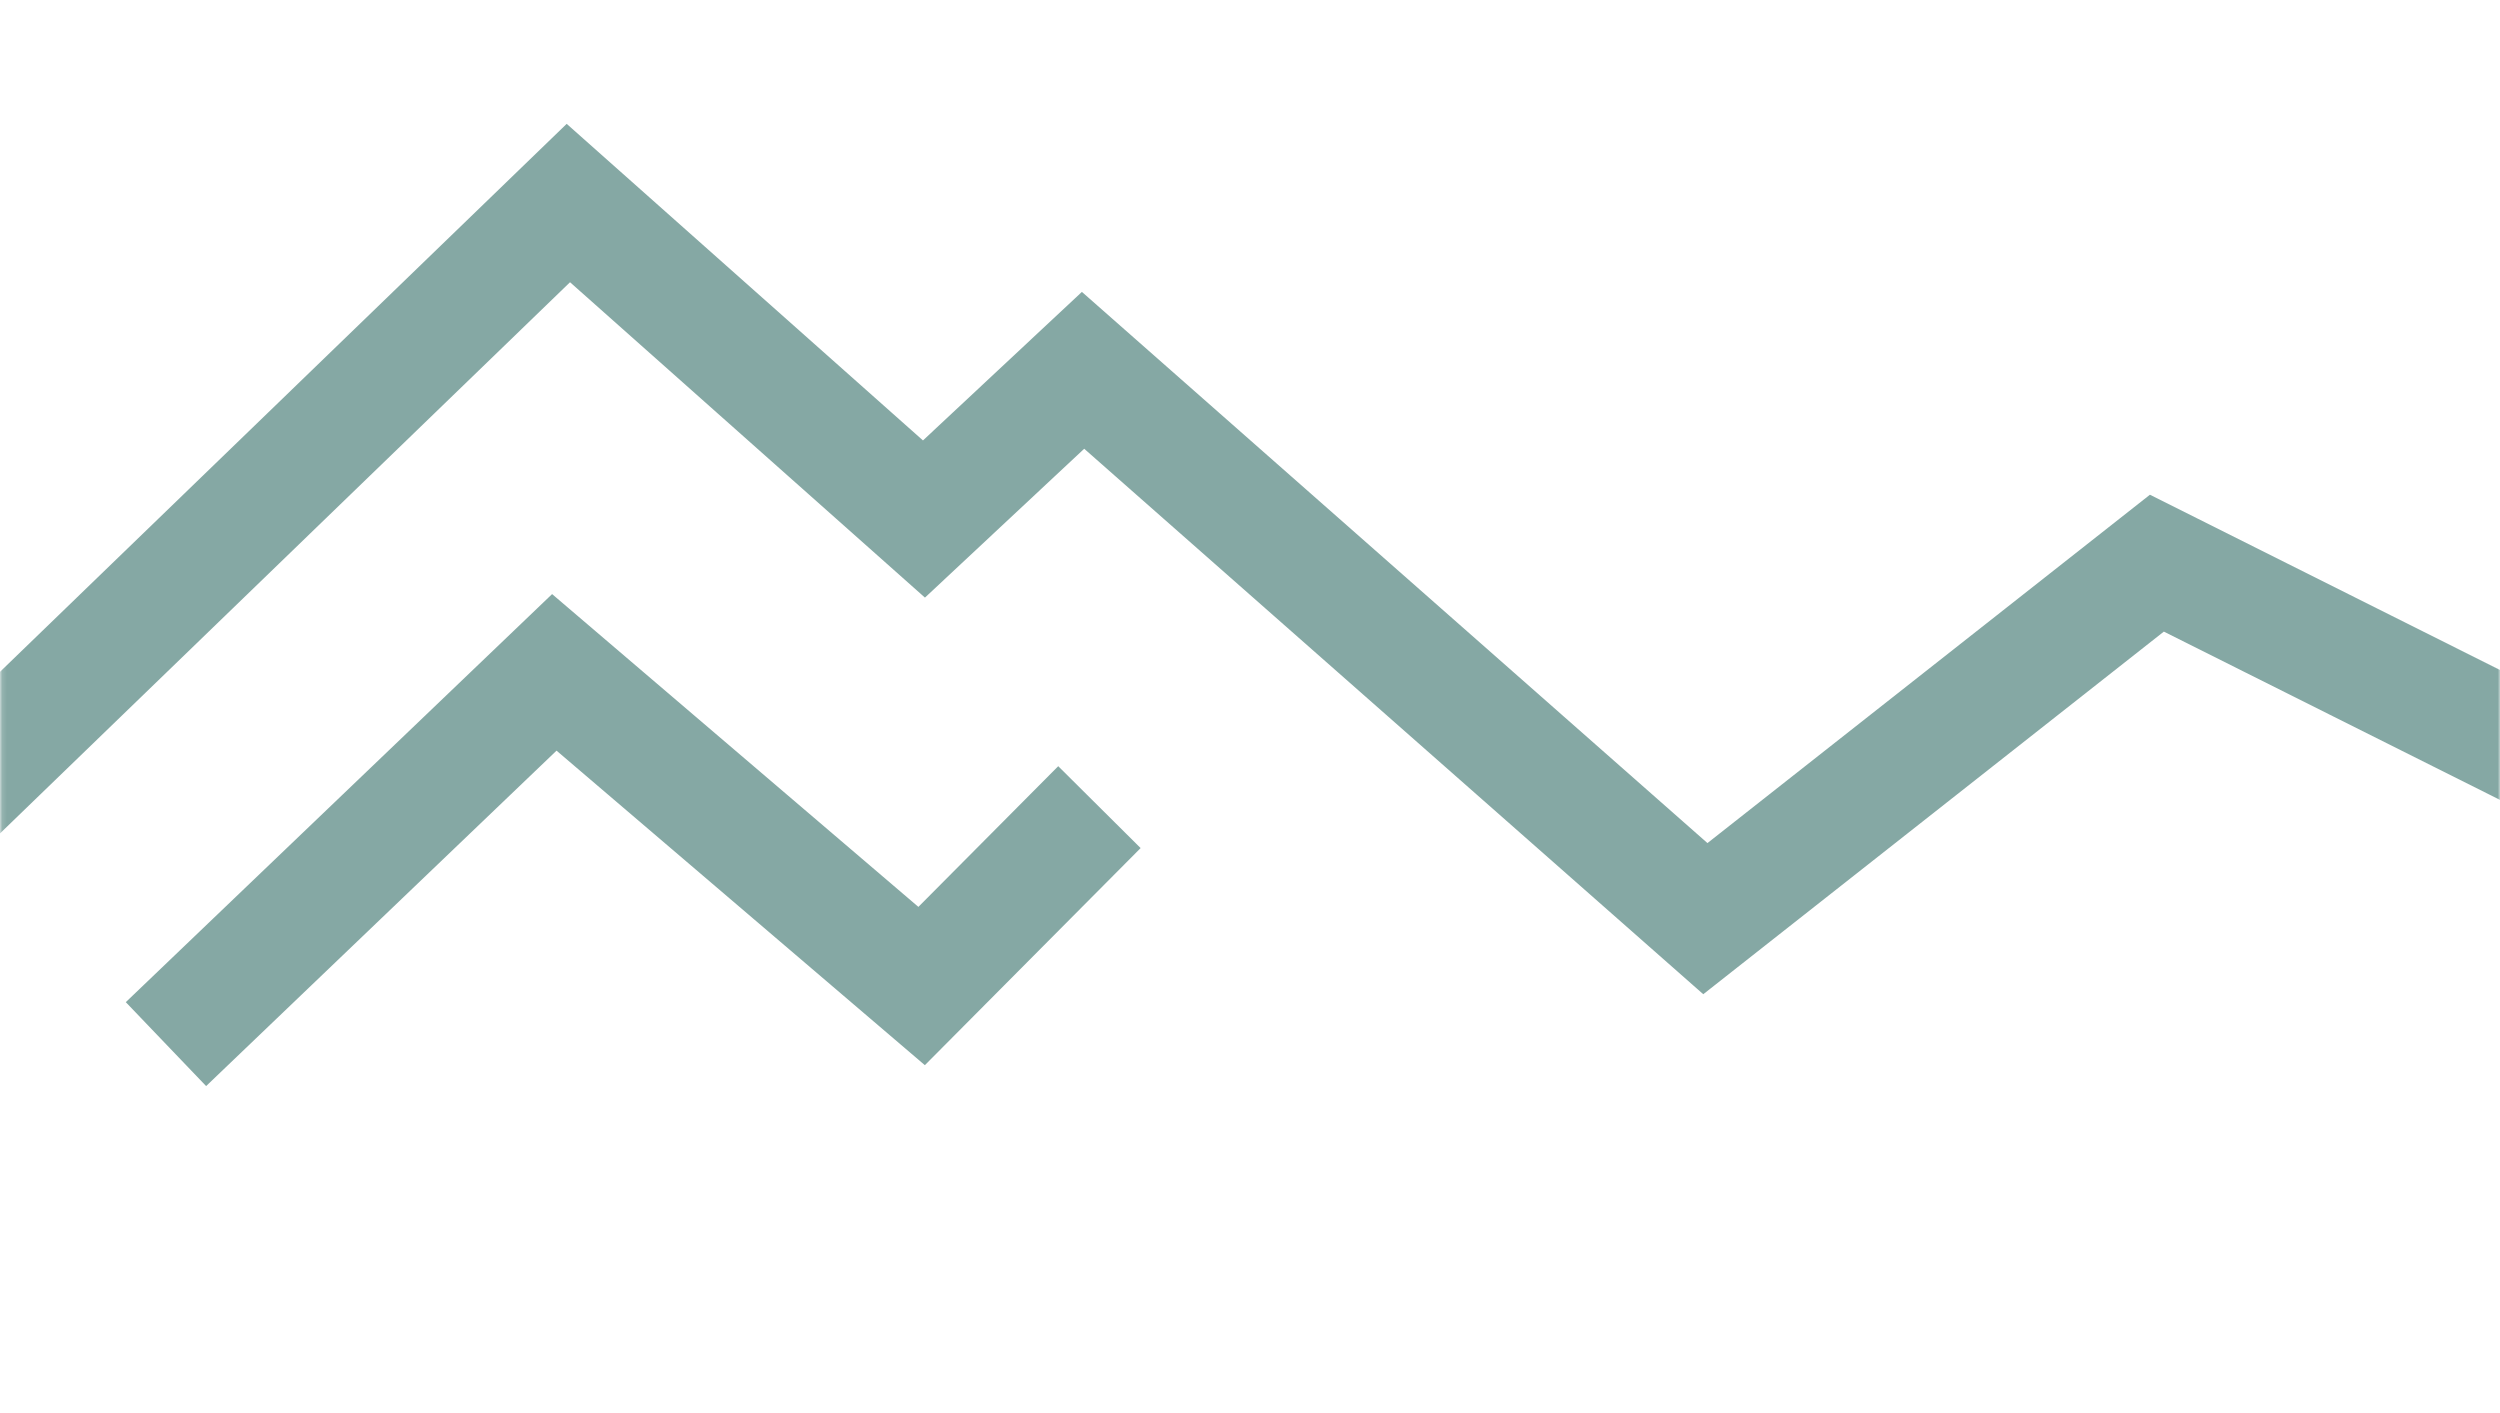 <?xml version="1.0" encoding="UTF-8"?> <svg xmlns="http://www.w3.org/2000/svg" width="538" height="304" viewBox="0 0 538 304" fill="none"> <mask id="mask0_267_210" style="mask-type:alpha" maskUnits="userSpaceOnUse" x="0" y="0" width="538" height="304"> <rect x="0.125" y="0.201" width="537.875" height="302.993" rx="20" fill="#1C5C5C"></rect> </mask> <g mask="url(#mask0_267_210)"> <path d="M-49.875 210.194L122.31 43.694L198.836 111.694L233.072 79.694L366.993 197.694L464.162 121.194L586 182.194M35.714 224.694L119.289 144.694L198.333 212.194L236.596 173.694" stroke="#296760" stroke-opacity="0.57" stroke-width="25"></path> </g> </svg> 